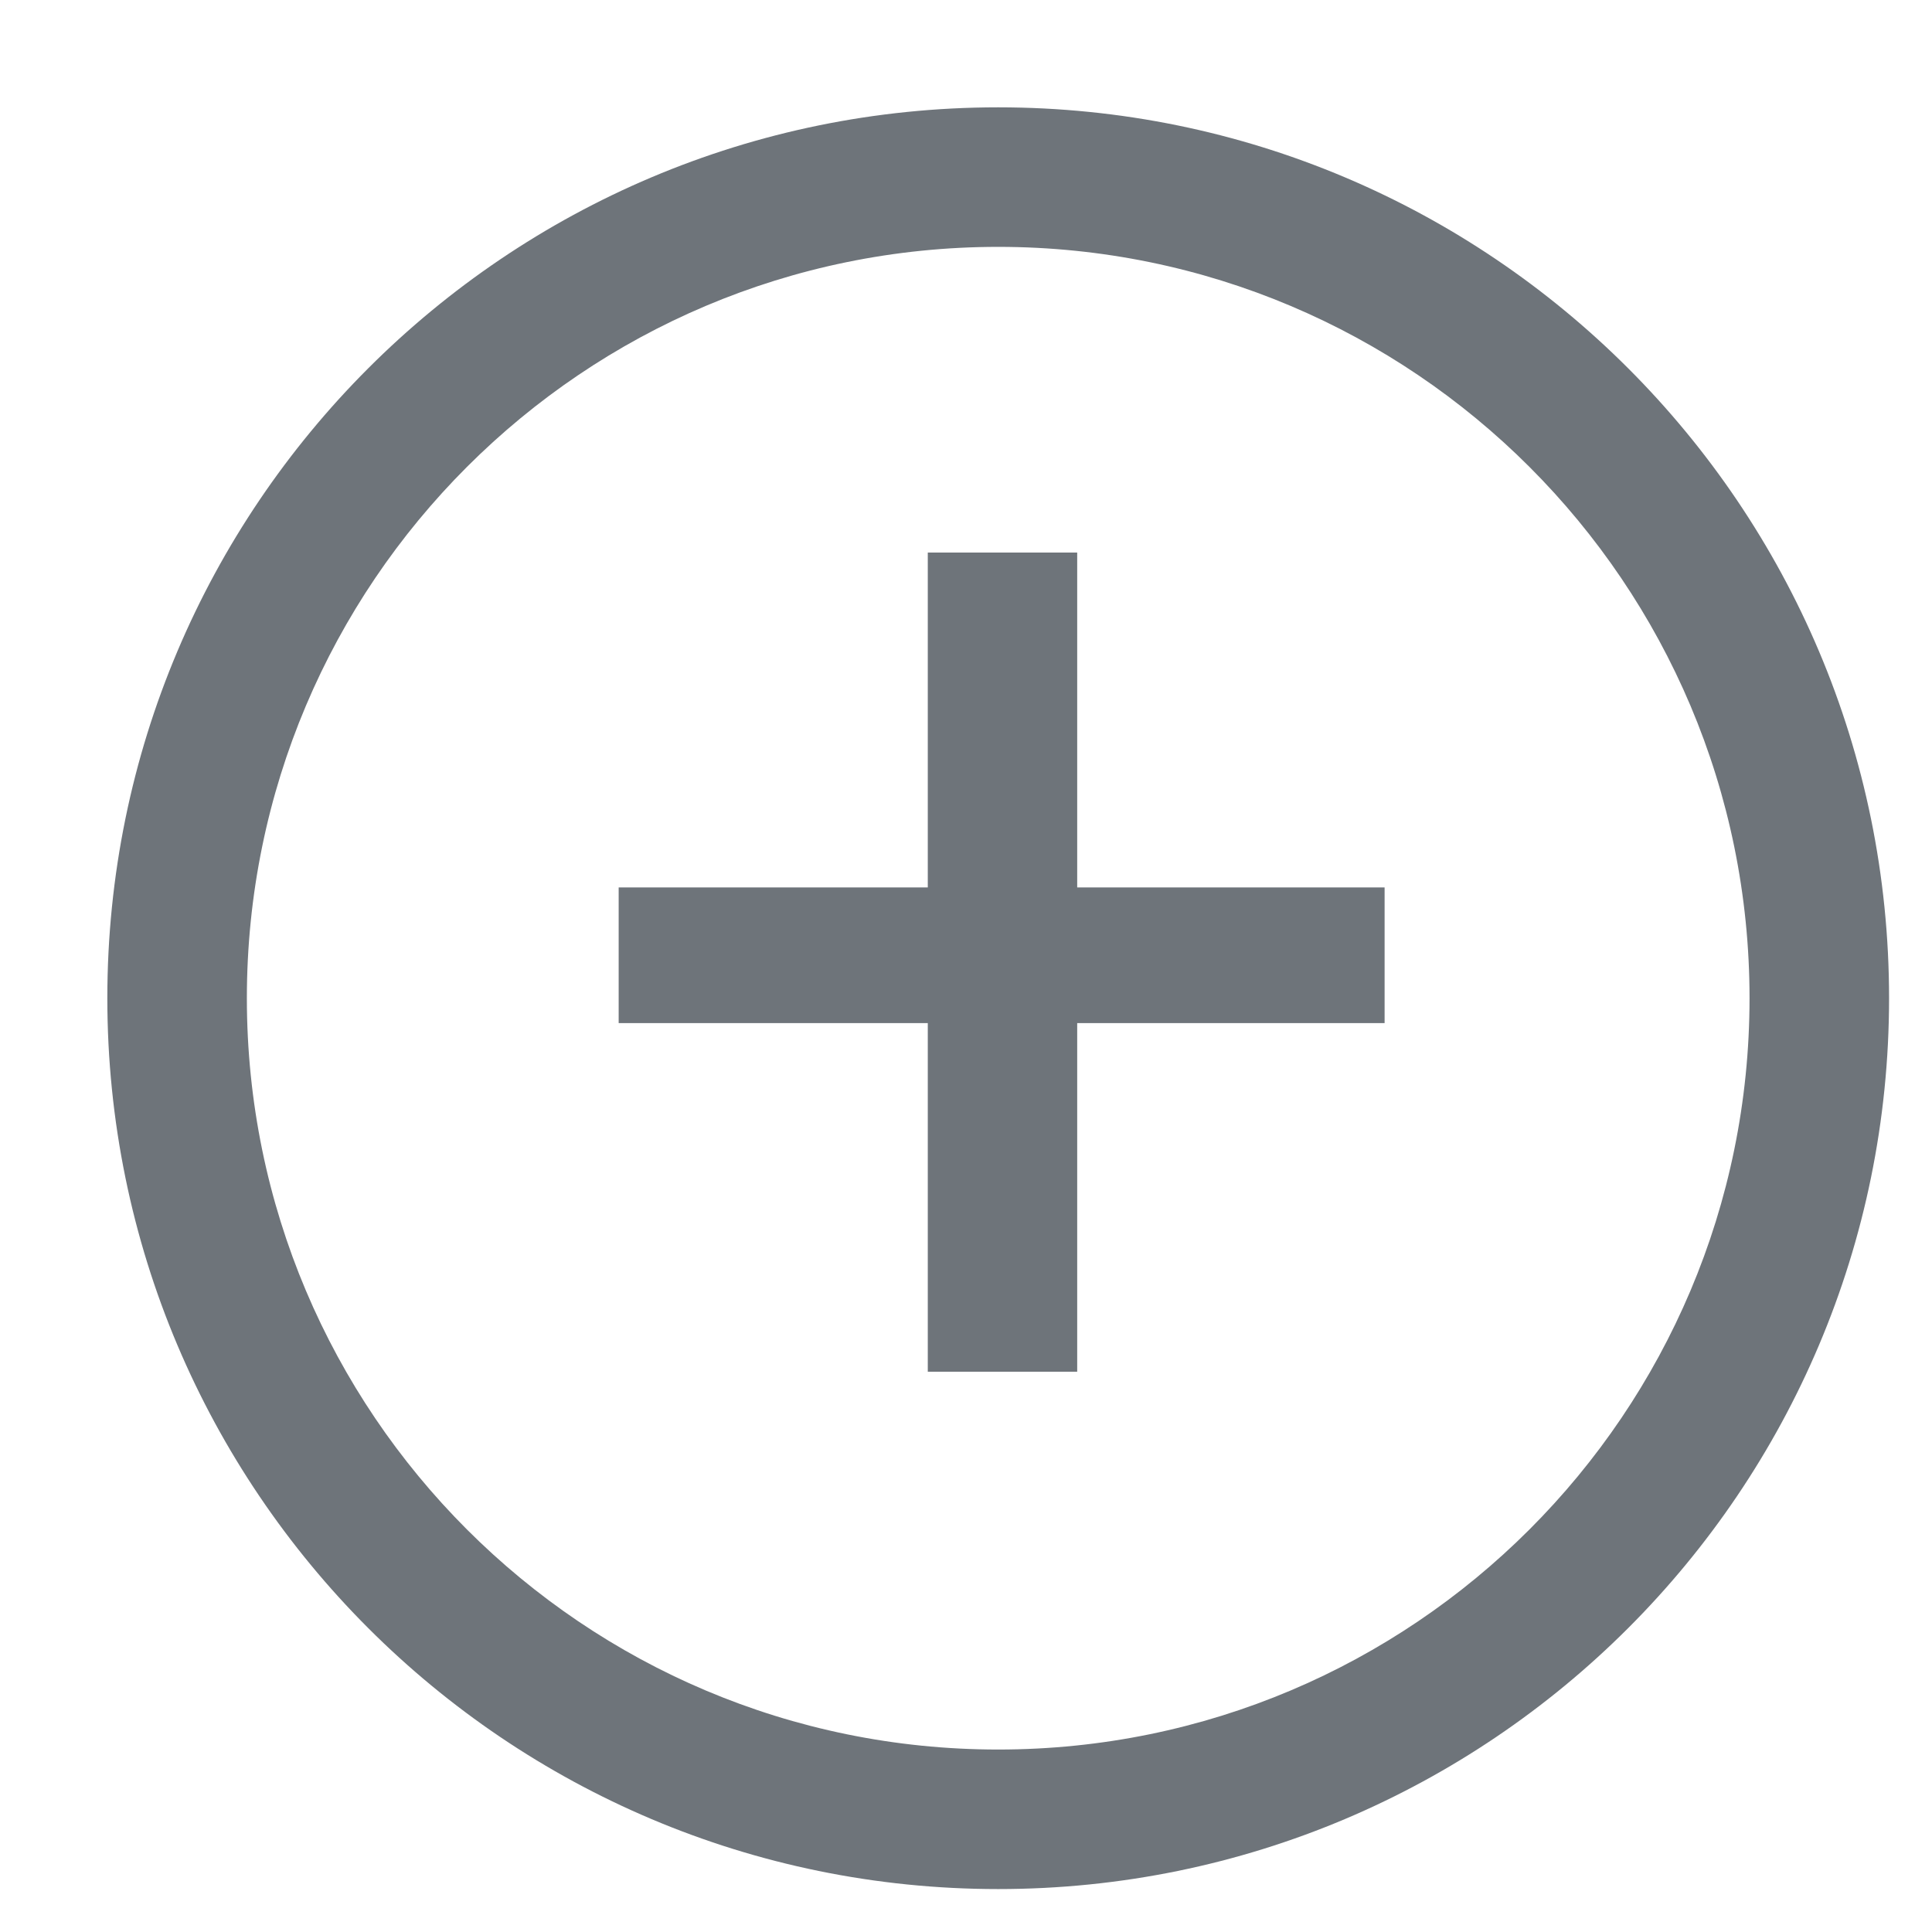 <svg width="18" height="18" viewBox="0 0 18 18" fill="none" xmlns="http://www.w3.org/2000/svg">
<path fill-rule="evenodd" clip-rule="evenodd" d="M17.6 9.3C17.6 13.884 13.884 17.6 9.3 17.6C4.716 17.6 1 13.884 1 9.3C1 4.716 4.716 1 9.3 1C13.884 1 17.6 4.716 17.6 9.3ZM9.3 16.3C13.166 16.3 16.3 13.166 16.3 9.3C16.3 5.434 13.166 2.3 9.3 2.3C5.434 2.3 2.3 5.434 2.3 9.3C2.3 13.166 5.434 16.3 9.3 16.3Z" fill="#6E747A"/>
<path d="M12.9 9.532V8.268H10.036V5.148H8.644V8.268H5.764V9.532H8.644V12.78H10.036V9.532H12.9Z" fill="#6E747A"/>
</svg>
